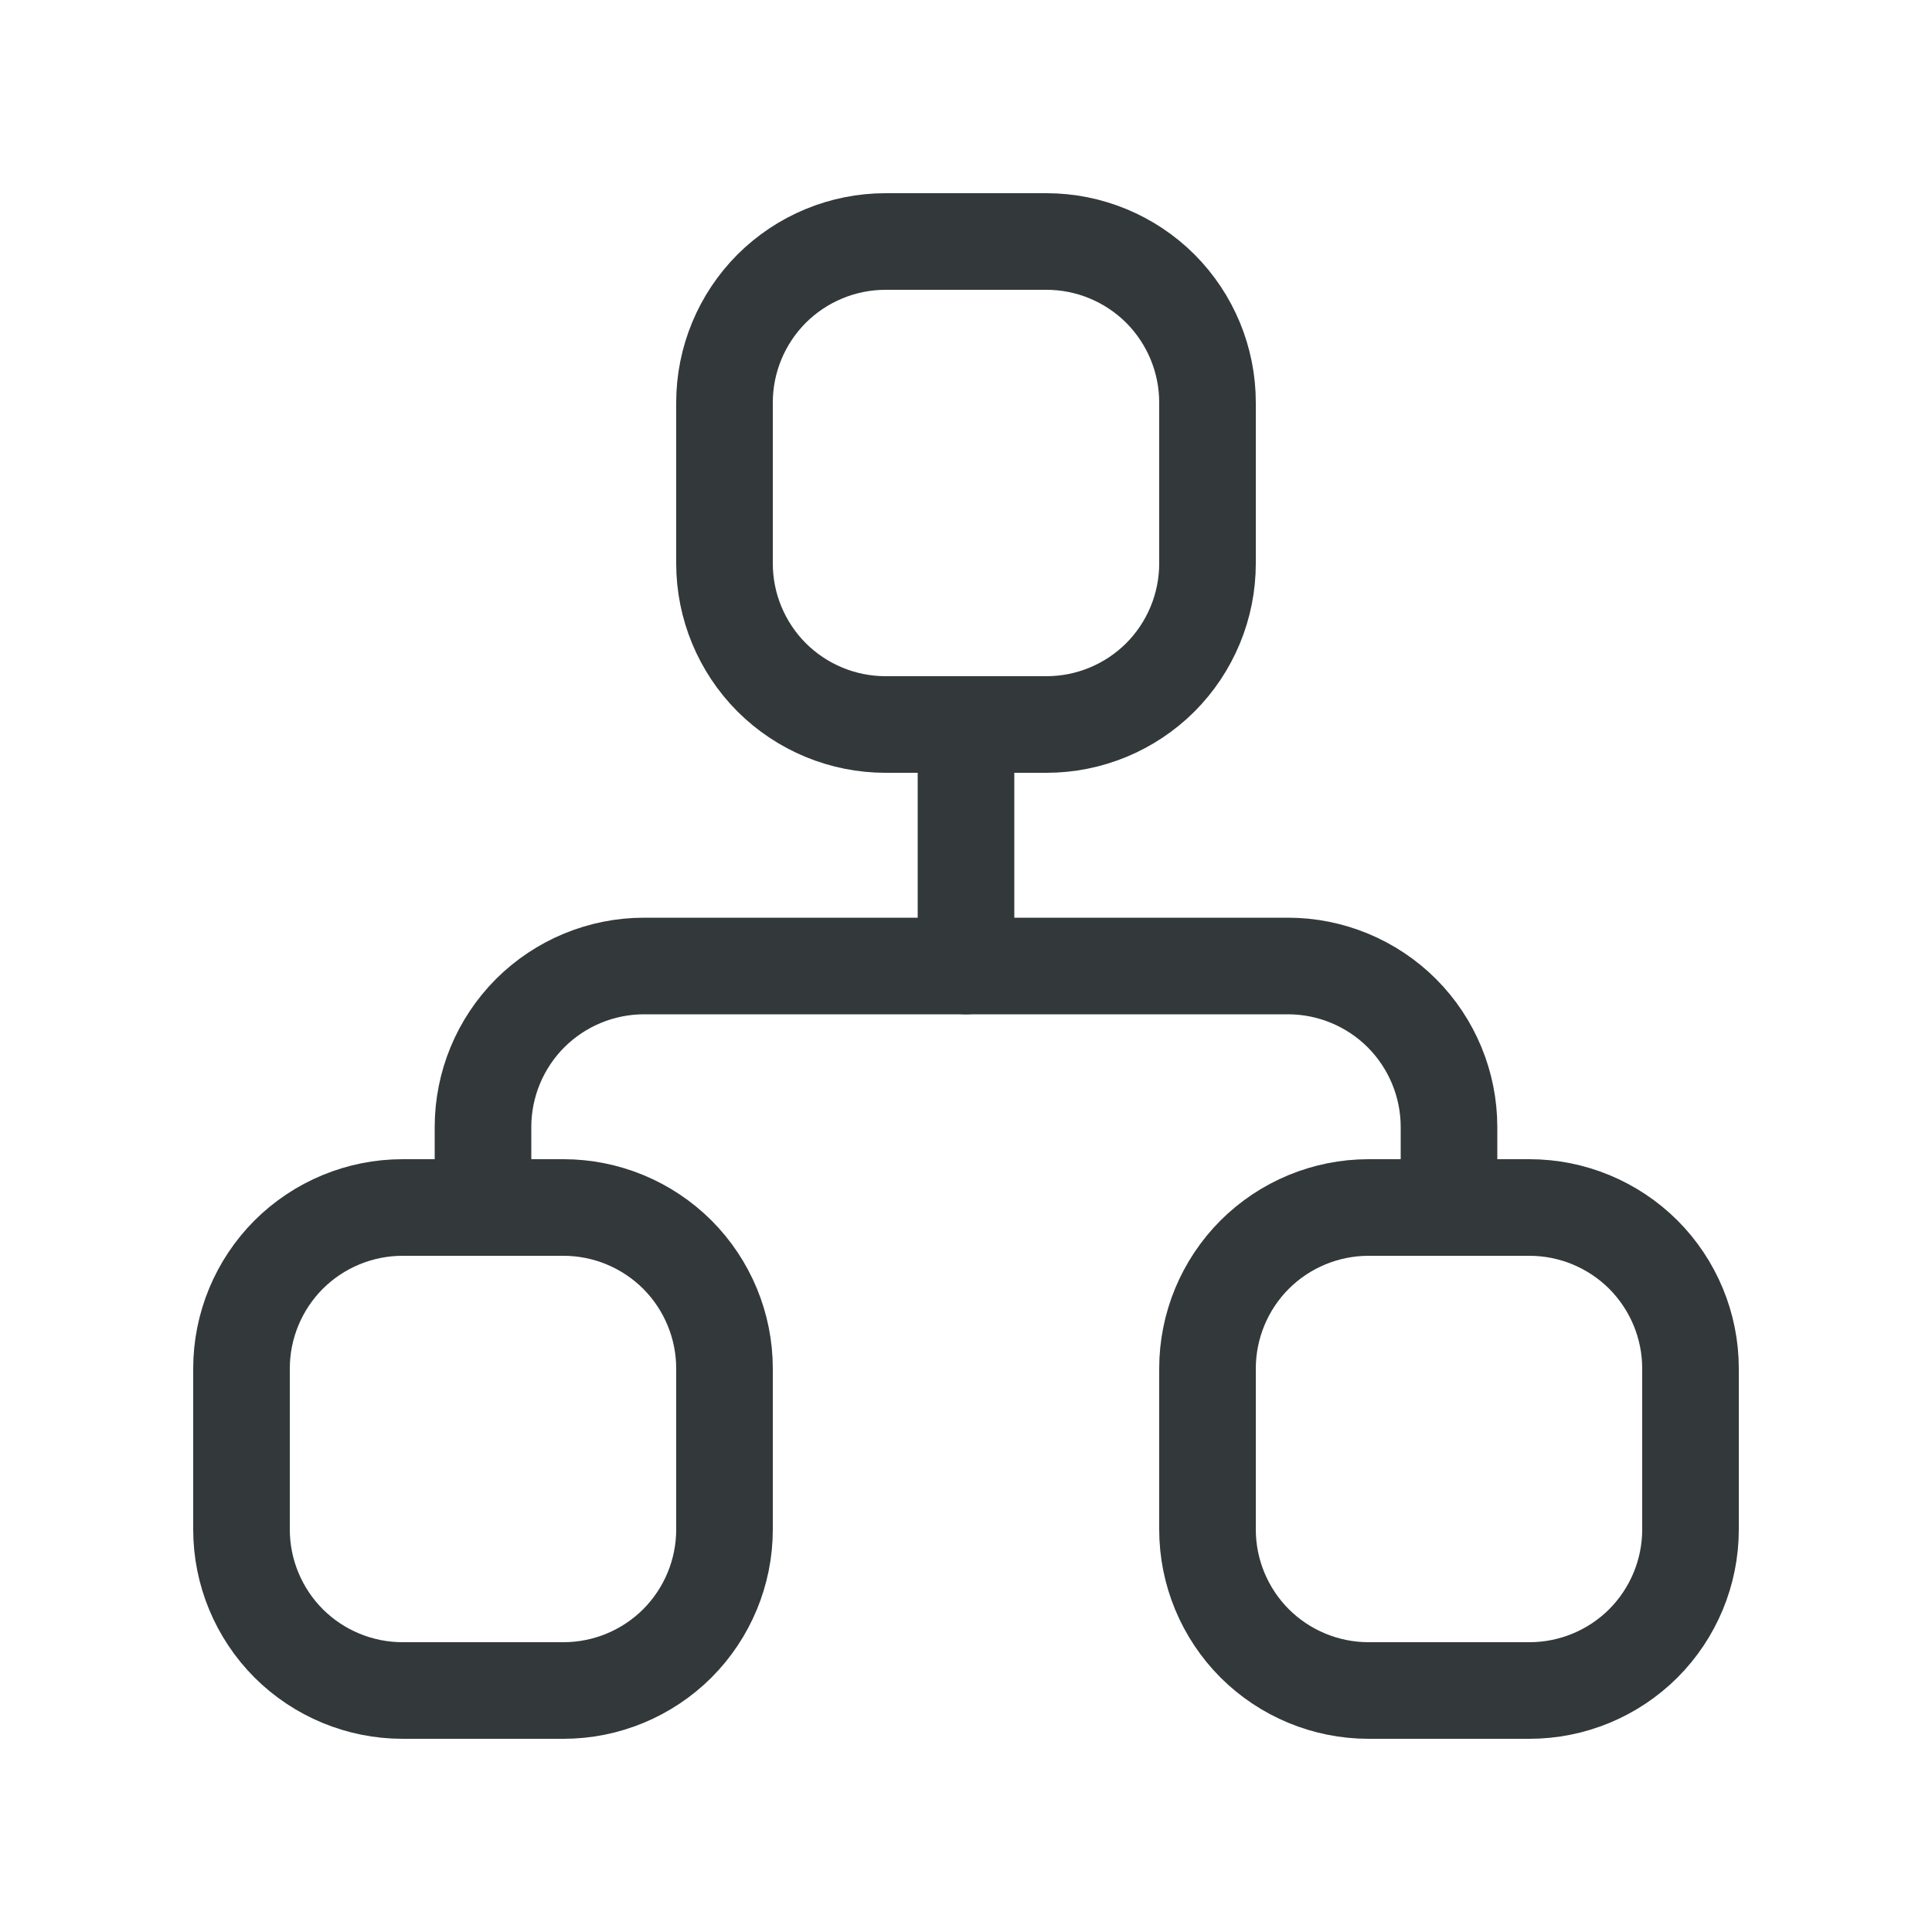 <svg width="20" height="20" viewBox="0 0 20 20" fill="none" xmlns="http://www.w3.org/2000/svg">
<g clip-path="url(#clip0_737_18064)">
<path d="M2.5 14.167C2.5 13.725 2.676 13.301 2.988 12.988C3.301 12.676 3.725 12.5 4.167 12.5H5.833C6.275 12.5 6.699 12.676 7.012 12.988C7.324 13.301 7.5 13.725 7.5 14.167V15.833C7.5 16.275 7.324 16.699 7.012 17.012C6.699 17.324 6.275 17.5 5.833 17.5H4.167C3.725 17.5 3.301 17.324 2.988 17.012C2.676 16.699 2.5 16.275 2.5 15.833V14.167Z" stroke="#33383A" stroke-linecap="round" stroke-linejoin="round"/>
<path d="M12.5 14.167C12.5 13.725 12.676 13.301 12.988 12.988C13.301 12.676 13.725 12.5 14.167 12.5H15.833C16.275 12.5 16.699 12.676 17.012 12.988C17.324 13.301 17.5 13.725 17.5 14.167V15.833C17.5 16.275 17.324 16.699 17.012 17.012C16.699 17.324 16.275 17.5 15.833 17.5H14.167C13.725 17.5 13.301 17.324 12.988 17.012C12.676 16.699 12.5 16.275 12.5 15.833V14.167Z" stroke="#33383A" stroke-linecap="round" stroke-linejoin="round"/>
<path d="M7.5 4.167C7.5 3.725 7.676 3.301 7.988 2.988C8.301 2.676 8.725 2.5 9.167 2.5H10.833C11.275 2.5 11.699 2.676 12.012 2.988C12.324 3.301 12.5 3.725 12.5 4.167V5.833C12.5 6.275 12.324 6.699 12.012 7.012C11.699 7.324 11.275 7.5 10.833 7.5H9.167C8.725 7.5 8.301 7.324 7.988 7.012C7.676 6.699 7.5 6.275 7.5 5.833V4.167Z" stroke="#33383A" stroke-linecap="round" stroke-linejoin="round"/>
<path d="M5 12.5V11.667C5 11.225 5.176 10.801 5.488 10.488C5.801 10.176 6.225 10 6.667 10H13.333C13.775 10 14.199 10.176 14.512 10.488C14.824 10.801 15 11.225 15 11.667V12.5" stroke="#33383A" stroke-linecap="round" stroke-linejoin="round"/>
<path d="M10 7.5V10" stroke="#33383A" stroke-linecap="round" stroke-linejoin="round"/>
</g>
<defs>
<clipPath id="clip0_737_18064">
<rect width="20" height="20" fill="white"/>
</clipPath>
</defs>
</svg>
